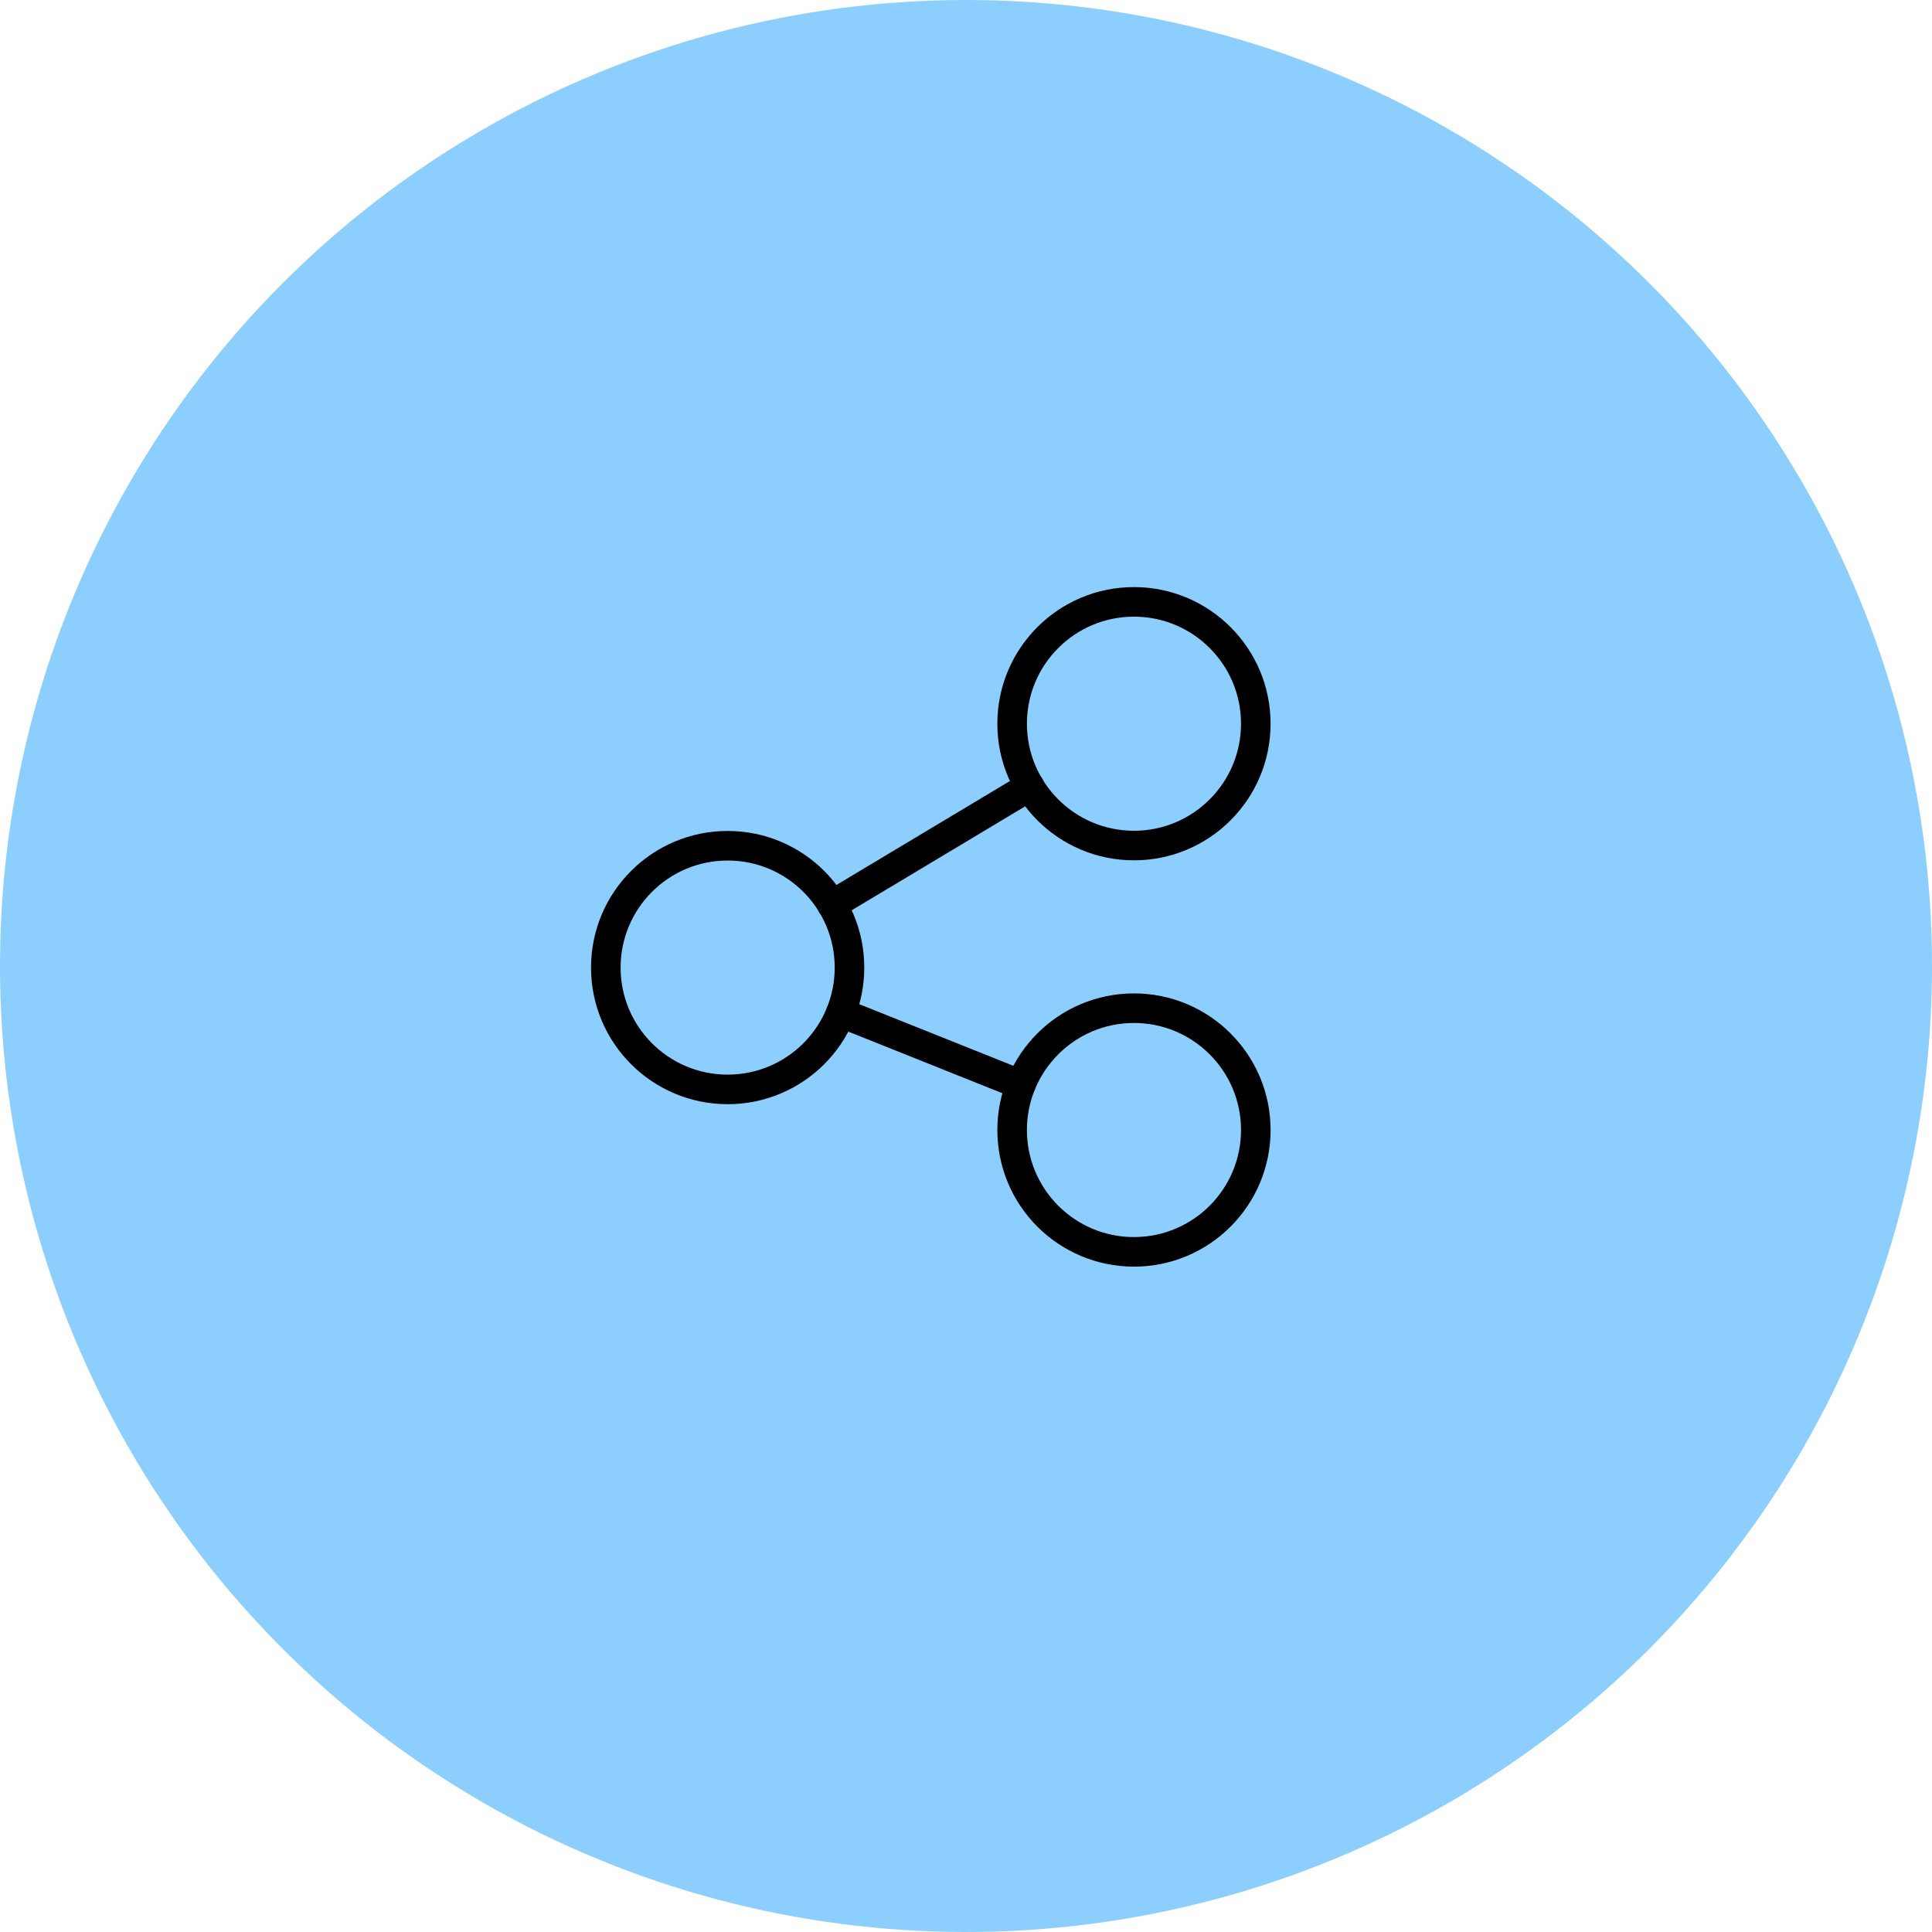 <svg id="Layer_1" data-name="Layer 1" xmlns="http://www.w3.org/2000/svg" width="98" height="98" viewBox="0 0 98 98">
  <circle id="HG" cx="49" cy="49" r="49" fill="#5cbbff" opacity="0.7" style="isolation: isolate"/>
  <g>
    <circle cx="36.91" cy="49.08" r="6.18" fill="none" stroke="#000" stroke-linecap="round" stroke-linejoin="round" stroke-width="1.5"/>
    <circle cx="57.52" cy="57.32" r="6.18" fill="none" stroke="#000" stroke-linecap="round" stroke-linejoin="round" stroke-width="1.5"/>
    <circle cx="57.52" cy="36.71" r="6.18" fill="none" stroke="#000" stroke-linecap="round" stroke-linejoin="round" stroke-width="1.5"/>
    <line x1="42.2" y1="45.9" x2="52.23" y2="39.89" fill="none" stroke="#000" stroke-linecap="round" stroke-linejoin="round" stroke-width="1.5"/>
    <line x1="42.65" y1="51.37" x2="51.78" y2="55.02" fill="none" stroke="#000" stroke-linecap="round" stroke-linejoin="round" stroke-width="1.5"/>
  </g>
</svg>
